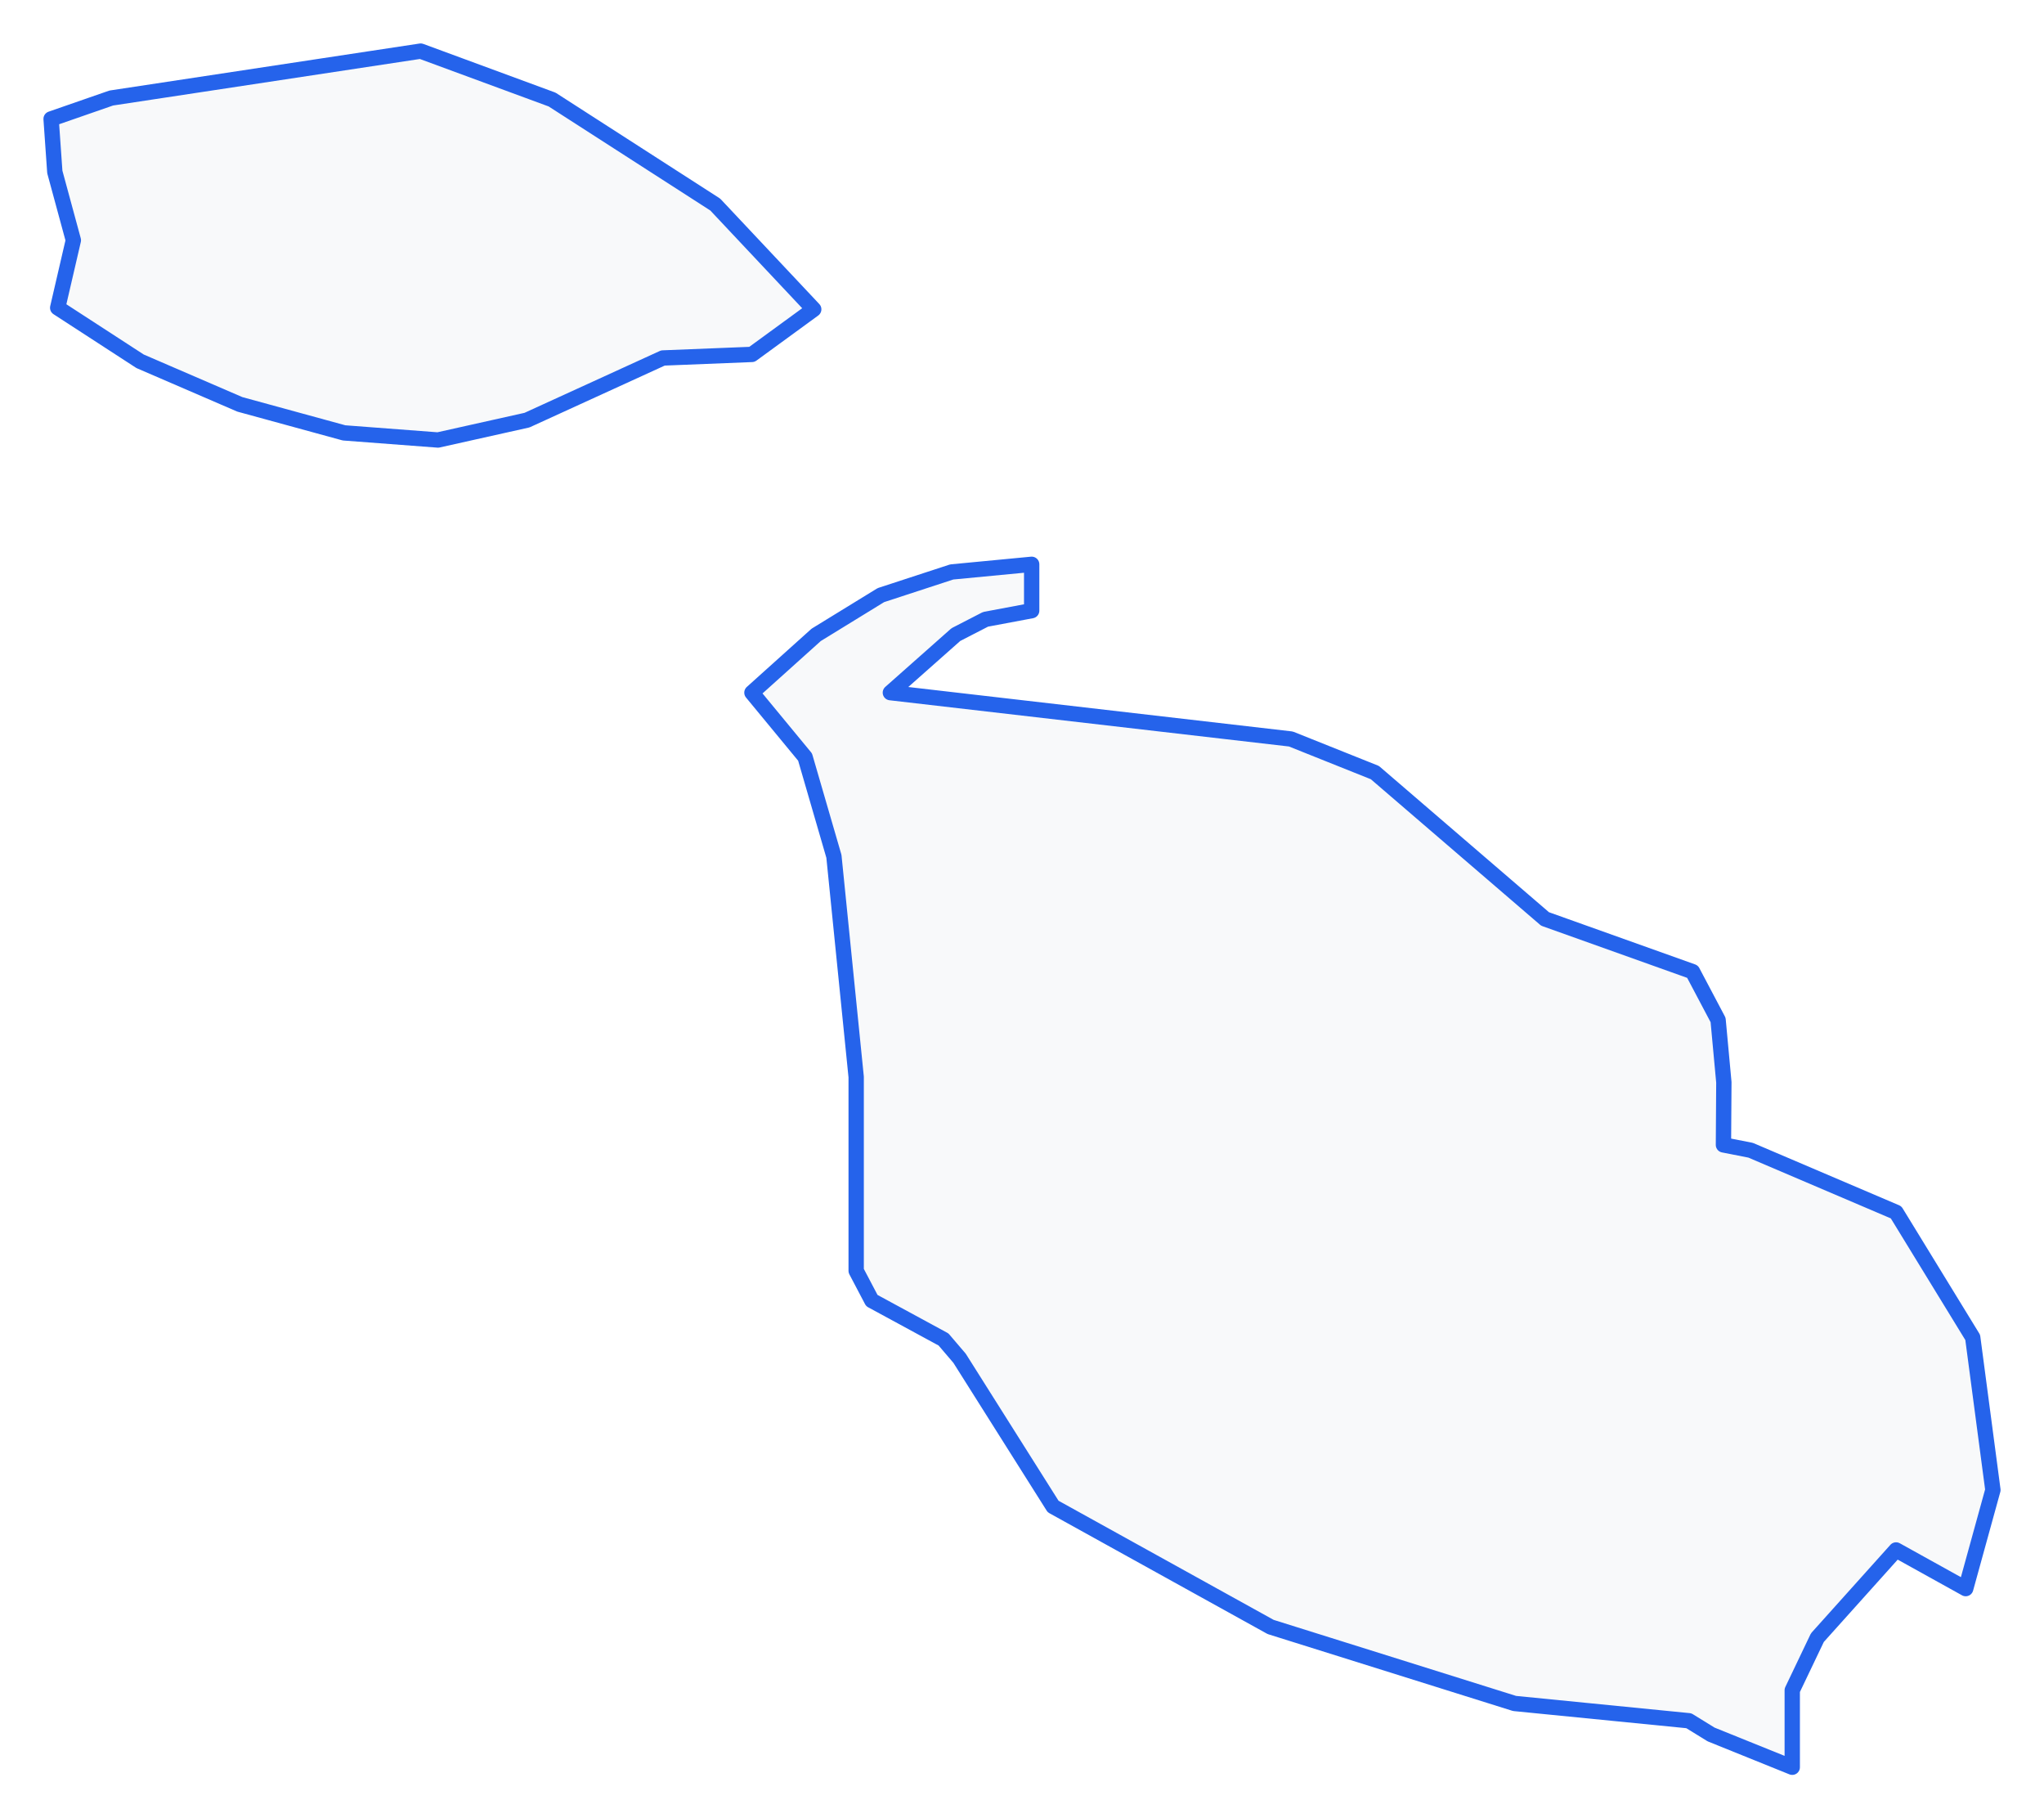 <!-- Obrysová mapa: Malta -->
<svg viewBox="0 0 200 177.874" width="200" height="177.874" xmlns="http://www.w3.org/2000/svg"><desc>Silueta a hranice štátu Malta, vektorová mapa.</desc><style>
            .country-outline { 
                fill: #f8f9fa; 
                stroke: #2563eb; 
                stroke-width: 1.5; 
                stroke-linejoin: round;
                stroke-linecap: round;
                transition: all 0.3s ease;
            }
            .country-outline:hover { 
                fill: #e3f2fd; 
                stroke: #1d4ed8; 
                stroke-width: 2;
            }
        </style><path d="M 195,145.752 192.339,155.399 185.526,151.62 177.826,160.197 175.367,165.343 175.367,172.874 167.425,169.668 165.248,168.326 148.195,166.636 124.33,159.153 103.044,147.368 93.892,132.869 92.32,131.029 85.306,127.223 83.774,124.312 83.774,105.351 81.597,83.769 78.775,74.058 73.574,67.756 79.863,62.102 86.192,58.216 93.126,55.949 100.947,55.202 100.947,59.736 96.432,60.583 93.53,62.077 87.12,67.756 126.305,72.289 134.529,75.577 151.179,89.894 165.611,95.047 168.111,99.776 168.675,105.874 168.635,111.996 171.295,112.518 185.526,118.59 193.025,130.83 195,145.752 Z" class="country-outline" /><path d="M 51.563,41.099 42.855,43.042 33.663,42.345 23.464,39.554 13.708,35.342 5.645,30.107 7.177,23.501 5.363,16.82 5,11.633 10.886,9.589 41.162,5 54.022,9.738 69.986,20.011 79.621,30.257 73.574,34.669 64.866,35.018 51.563,41.099 Z" class="country-outline" /></svg>